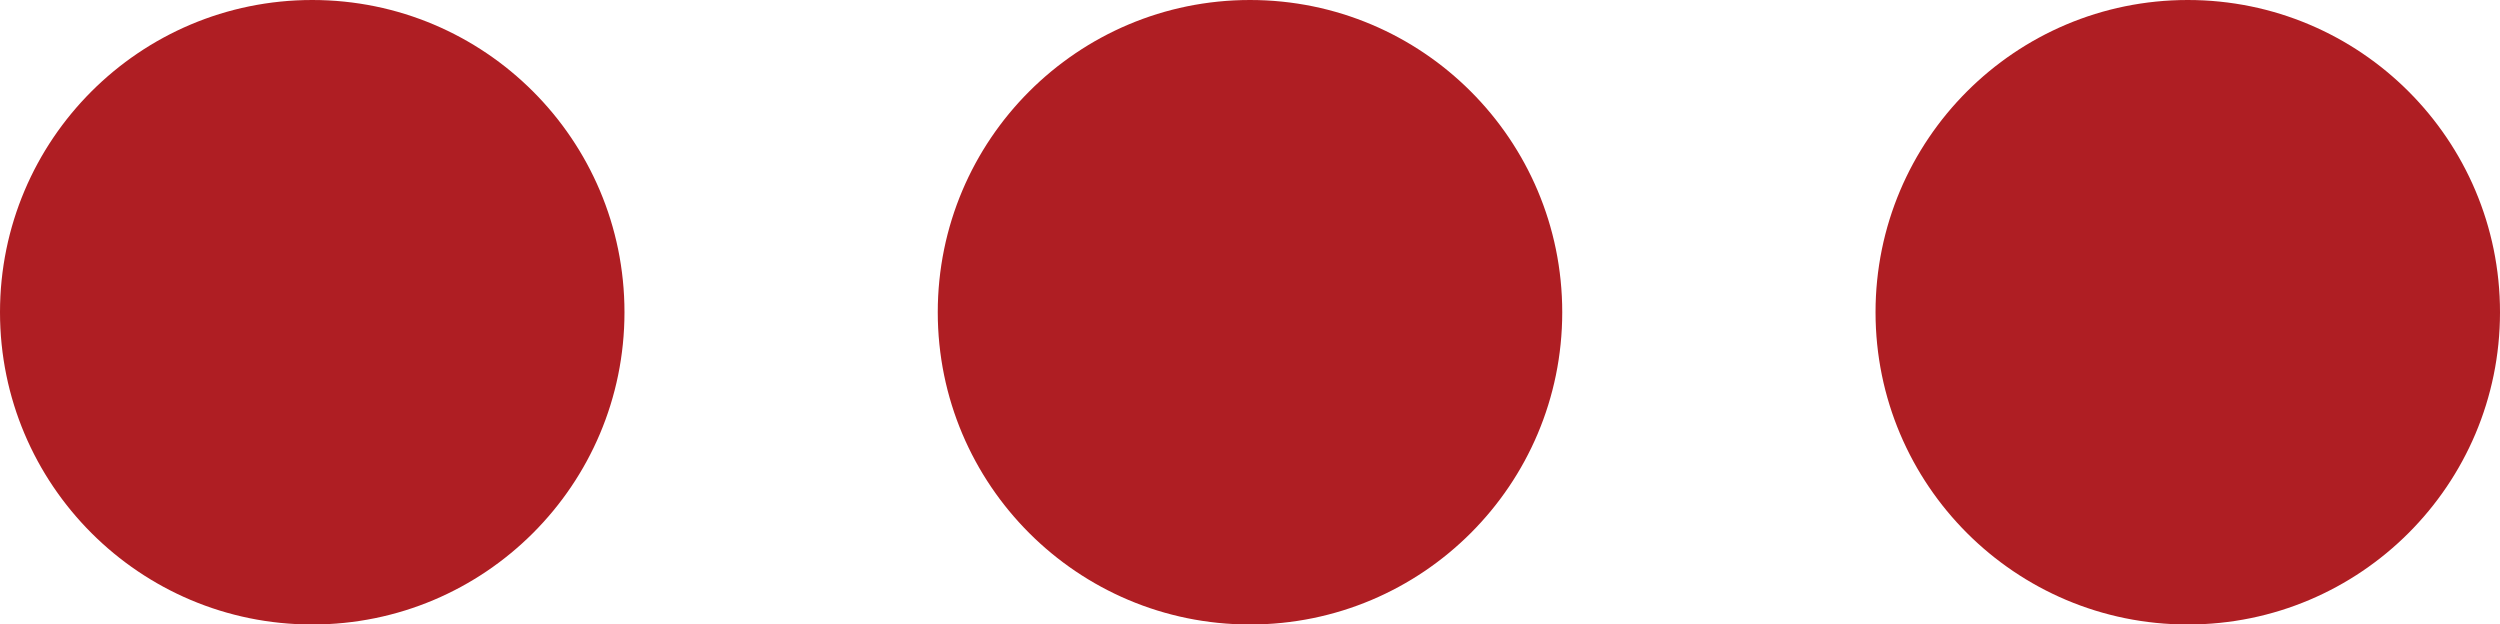 <?xml version="1.0" encoding="utf-8"?>
<!-- Generator: Adobe Illustrator 17.0.0, SVG Export Plug-In . SVG Version: 6.00 Build 0)  -->
<!DOCTYPE svg PUBLIC "-//W3C//DTD SVG 1.1//EN" "http://www.w3.org/Graphics/SVG/1.1/DTD/svg11.dtd">
<svg version="1.1" id="Layer_1" xmlns="http://www.w3.org/2000/svg" xmlns:xlink="http://www.w3.org/1999/xlink" x="0px" y="0px"
	 width="168.801px" height="42.165px" viewBox="0 0 168.801 42.165" enable-background="new 0 0 168.801 42.165"
	 xml:space="preserve">
<g>
	<defs>
		<rect id="SVGID_1_" y="0" width="168.801" height="42.165"/>
	</defs>
	<clipPath id="SVGID_2_">
		<use xlink:href="#SVGID_1_"  overflow="visible"/>
	</clipPath>
	<path fill="#af1e23" d="M42.165,21.083c0,11.644-9.439,21.083-21.083,21.083S0,32.727,0,21.083S9.438,0,21.082,0
		S42.165,9.439,42.165,21.083"/>
	<path fill="#af1e23"  d="M105.483,21.083c0,11.644-9.439,21.083-21.083,21.083s-21.082-9.439-21.082-21.083
		S72.756,0,84.4,0S105.483,9.439,105.483,21.083"/>
	<path fill="#af1e23"  d="M168.801,21.083c0,11.644-9.438,21.083-21.082,21.083c-11.644,0-21.082-9.439-21.082-21.083
		S136.075,0,147.719,0C159.363,0,168.801,9.439,168.801,21.083"/>
</g>
</svg>
